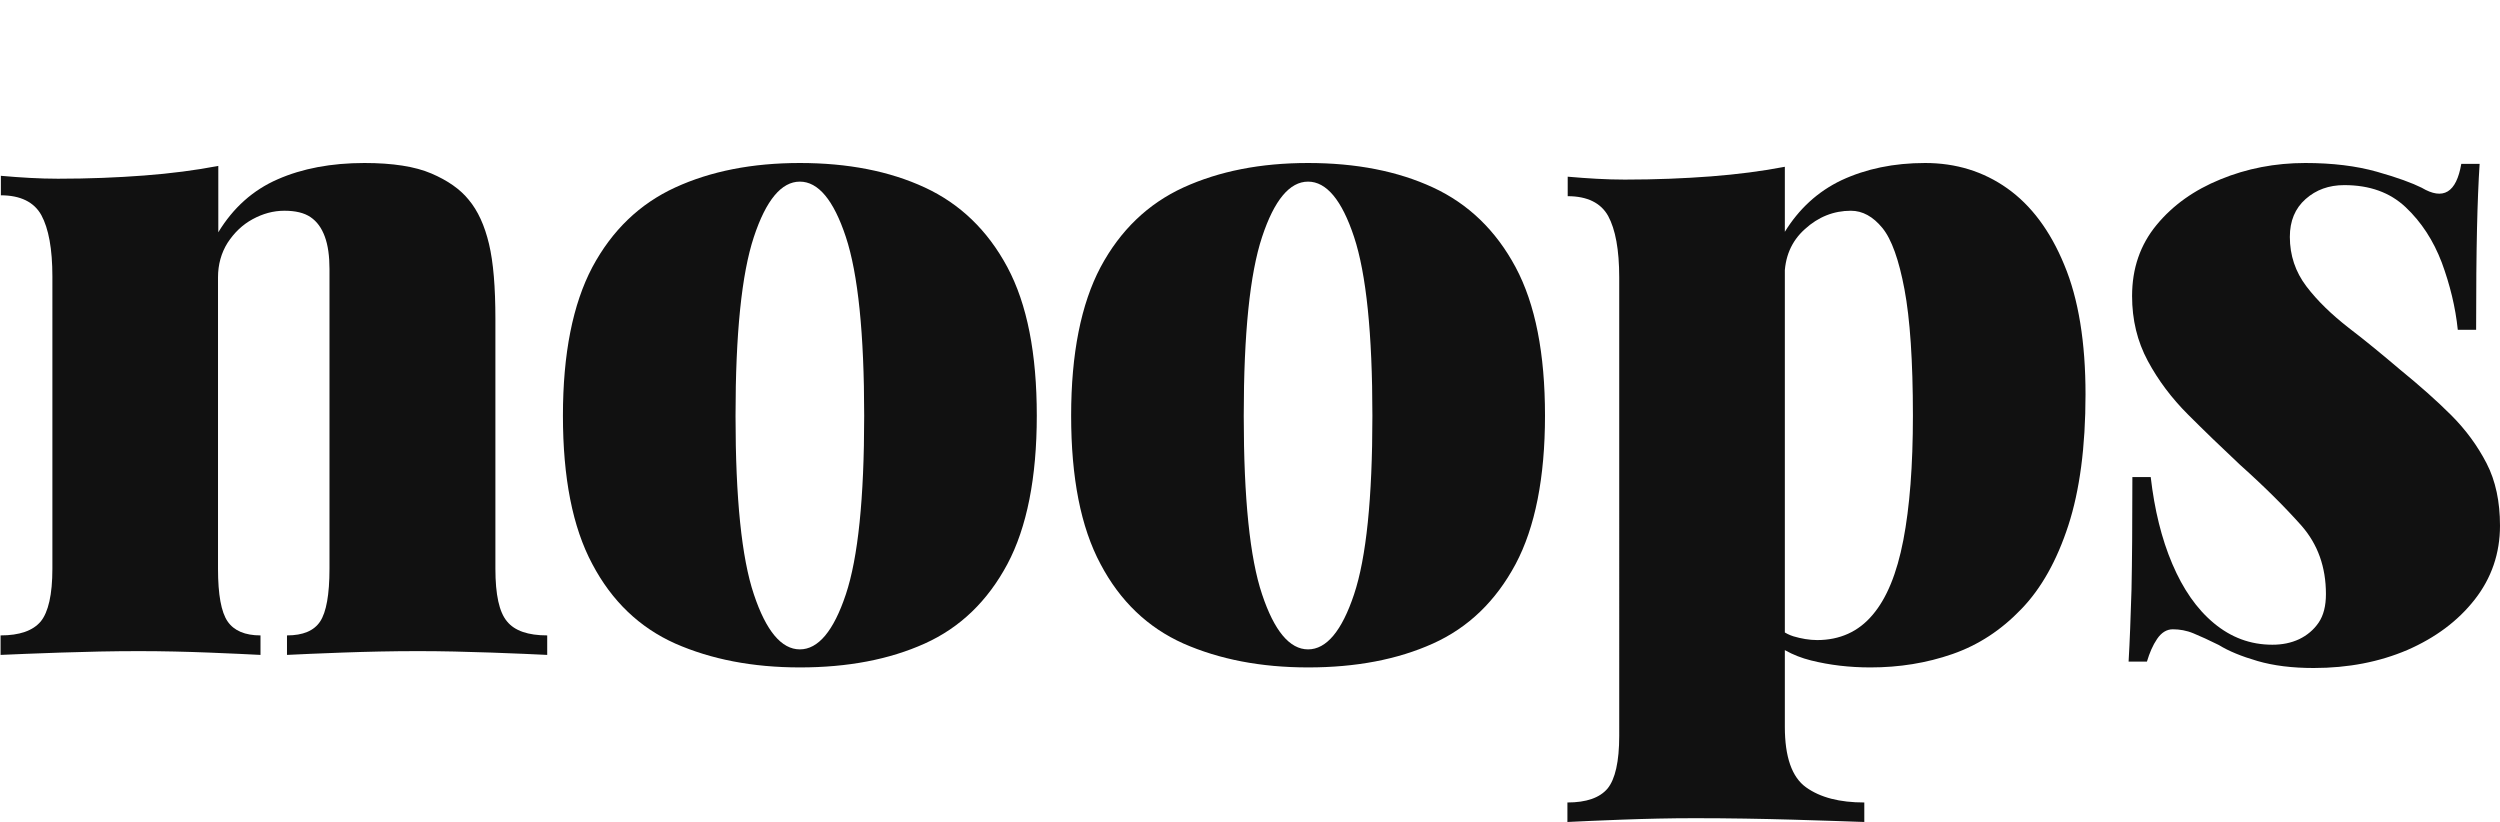 <?xml version="1.0" encoding="utf-8"?>
<!-- Generator: Adobe Illustrator 27.9.0, SVG Export Plug-In . SVG Version: 6.00 Build 0)  -->
<svg version="1.1" id="Layer_1" xmlns="http://www.w3.org/2000/svg" xmlns:xlink="http://www.w3.org/1999/xlink" x="0px" y="0px"
	 viewBox="0 0 858.9 282.3" style="enable-background:new 0 0 858.9 282.3;" xml:space="preserve">
<style type="text/css">
	.st0{fill:#111111;}
</style>
<g>
	<path class="st0" d="M125.2,56c9.7,0,17.4,1.2,23,3.6c5.6,2.4,9.9,5.4,12.8,9c3.2,3.8,5.5,8.9,7,15.2c1.5,6.3,2.2,14.9,2.2,25.7
		v85.9c0,8.9,1.3,14.9,4,18.1c2.6,3.2,7.2,4.8,13.8,4.8v6.7c-4.2-0.2-10.6-0.5-19.2-0.8c-8.6-0.3-17-0.5-25.2-0.5
		c-8.9,0-17.5,0.2-26,0.5c-8.5,0.3-14.8,0.6-19,0.8v-6.7c5.5,0,9.3-1.6,11.4-4.8c2.1-3.2,3.2-9.2,3.2-18.1v-103
		c0-4.4-0.5-8.1-1.6-11.1c-1.1-3-2.7-5.2-4.9-6.7c-2.2-1.5-5.2-2.2-9-2.2s-7.4,1-10.9,2.9c-3.5,1.9-6.3,4.6-8.6,8.1
		c-2.2,3.5-3.3,7.5-3.3,11.9v100.1c0,8.9,1.1,14.9,3.3,18.1c2.2,3.2,6,4.8,11.3,4.8v6.7c-4-0.2-9.9-0.5-17.7-0.8
		c-7.8-0.3-15.8-0.5-24.1-0.5c-8.9,0-17.9,0.2-26.9,0.5c-9.1,0.3-16,0.6-20.6,0.8v-6.7c6.5,0,11.1-1.6,13.8-4.8
		c2.6-3.2,4-9.2,4-18.1V95c0-9.5-1.3-16.5-3.8-21.1c-2.5-4.5-7.2-6.8-13.9-6.8v-6.7c6.8,0.6,13.3,1,19.6,1c10.6,0,20.4-0.4,29.6-1.1
		c9.2-0.7,17.7-1.8,25.5-3.3v22.8c5.1-8.4,11.9-14.5,20.4-18.2C103.8,57.9,113.8,56,125.2,56z"/>
	<path class="st0" d="M274.8,56c16.5,0,30.8,2.8,42.9,8.4c12.1,5.6,21.6,14.7,28.4,27.4c6.8,12.7,10.1,29.7,10.1,51
		c0,21.3-3.4,38.4-10.1,51c-6.8,12.7-16.2,21.8-28.4,27.3c-12.2,5.5-26.5,8.2-42.9,8.2c-16.3,0-30.5-2.8-42.8-8.2
		c-12.3-5.5-21.8-14.6-28.5-27.3c-6.8-12.7-10.1-29.7-10.1-51c0-21.3,3.4-38.3,10.1-51c6.8-12.7,16.3-21.8,28.5-27.4
		C244.2,58.8,258.5,56,274.8,56z M274.8,62.4c-6.3,0-11.6,6.3-15.8,19c-4.2,12.7-6.3,33.2-6.3,61.5c0,28.3,2.1,48.8,6.3,61.3
		c4.2,12.6,9.5,18.9,15.8,18.9c6.3,0,11.6-6.3,15.8-18.9c4.2-12.6,6.3-33,6.3-61.3c0-28.3-2.1-48.8-6.3-61.5
		C286.4,68.7,281.1,62.4,274.8,62.4z"/>
	<path class="st0" d="M449.4,56c16.5,0,30.8,2.8,42.9,8.4c12.1,5.6,21.6,14.7,28.4,27.4c6.8,12.7,10.1,29.7,10.1,51
		c0,21.3-3.4,38.4-10.1,51c-6.8,12.7-16.2,21.8-28.4,27.3c-12.2,5.5-26.5,8.2-42.9,8.2c-16.3,0-30.5-2.8-42.8-8.2
		c-12.3-5.5-21.8-14.6-28.5-27.3c-6.8-12.7-10.1-29.7-10.1-51c0-21.3,3.4-38.3,10.1-51c6.8-12.7,16.3-21.8,28.5-27.4
		C418.9,58.8,433.1,56,449.4,56z M449.4,62.4c-6.3,0-11.6,6.3-15.8,19c-4.2,12.7-6.3,33.2-6.3,61.5c0,28.3,2.1,48.8,6.3,61.3
		c4.2,12.6,9.5,18.9,15.8,18.9c6.3,0,11.6-6.3,15.8-18.9c4.2-12.6,6.3-33,6.3-61.3c0-28.3-2.1-48.8-6.3-61.5
		C461,68.7,455.7,62.4,449.4,62.4z"/>
	<path class="st0" d="M613.2,57.3v192.4c0,10.3,2.4,17.3,7.3,20.8c4.9,3.5,11.5,5.2,20,5.2v6.7c-5.9-0.2-14.2-0.5-24.7-0.8
		c-10.6-0.3-21.8-0.5-33.6-0.5c-8.5,0-16.8,0.2-25,0.5c-8.2,0.3-14.5,0.6-18.7,0.8v-6.7c6.5,0,11.1-1.6,13.8-4.8
		c2.6-3.2,4-9.2,4-18.1V95.3c0-9.5-1.3-16.5-3.8-21.1c-2.5-4.5-7.2-6.8-13.9-6.8v-6.7c6.8,0.6,13.3,1,19.6,1
		c10.6,0,20.4-0.4,29.6-1.1C596.9,59.9,605.4,58.8,613.2,57.3z M661.4,56c10.6,0,20,2.9,28.2,8.7c8.2,5.8,14.8,14.6,19.6,26.3
		c4.9,11.7,7.3,26.6,7.3,44.5c0,18-2,33-5.9,45c-3.9,12-9.3,21.7-16.2,28.8c-6.9,7.2-14.7,12.3-23.6,15.4
		c-8.9,3.1-18.3,4.6-28.2,4.6c-7.2,0-14-0.8-20.4-2.4c-6.4-1.6-11.8-4.6-16-9l3.2-4.1c1.7,2.3,3.9,3.9,6.7,4.8
		c2.7,0.8,5.5,1.3,8.2,1.3c7.8,0,14.2-2.9,19-8.6c4.9-5.7,8.4-14.3,10.6-25.7c2.2-11.4,3.3-25.7,3.3-42.8c0-18.8-1-33.3-2.9-43.4
		c-1.9-10.1-4.4-17.2-7.6-21.1c-3.2-3.9-6.8-5.9-10.8-5.9c-5.9,0-11.2,2.1-15.8,6.3c-4.7,4.2-7,9.7-7,16.5V79.8
		c4.9-8,11.4-14,19.6-17.9C641.1,58,650.6,56,661.4,56z"/>
	<path class="st0" d="M792,56c9.3,0,17.5,1,24.6,3c7.1,2,12.2,3.9,15.4,5.5c7.4,4.4,11.9,1.7,13.6-8.2h6.3
		c-0.4,6.1-0.7,13.6-0.9,22.3c-0.2,8.8-0.3,20.3-0.3,34.7h-6.3c-0.8-7.8-2.7-15.5-5.5-23.1c-2.9-7.6-7-13.9-12.4-19
		c-5.4-5.1-12.4-7.6-21.1-7.6c-5.3,0-9.7,1.6-13.3,4.8c-3.6,3.2-5.4,7.5-5.4,13c0,6.3,1.9,12,5.7,17c3.8,5,8.7,9.7,14.6,14.3
		c5.9,4.5,11.8,9.4,17.7,14.4c6.5,5.3,12.4,10.5,17.4,15.5c5.1,5.1,9.1,10.6,12.2,16.6c3.1,6,4.6,13.2,4.6,21.4
		c0,9.5-2.9,18-8.7,25.4c-5.8,7.4-13.5,13.1-23.1,17.3c-9.6,4.1-20.3,6.2-32.2,6.2c-7.4,0-13.8-0.8-19.3-2.4
		c-5.5-1.6-9.9-3.4-13.3-5.5c-3.4-1.7-6.3-3-8.7-4c-2.4-1-4.8-1.4-7.1-1.4c-2.1,0-3.9,1.1-5.4,3.3c-1.5,2.2-2.6,4.8-3.5,7.8h-6.3
		c0.4-6.8,0.7-15,1-24.7c0.2-9.7,0.3-22.6,0.3-38.7h6.3c1.3,11.2,3.7,21.1,7.4,29.8c3.7,8.7,8.4,15.5,14.3,20.4s12.5,7.4,20.1,7.4
		c3.4,0,6.4-0.6,9.2-1.9c2.7-1.3,5-3.2,6.7-5.7c1.7-2.5,2.5-5.8,2.5-9.8c0-9.3-2.8-17.1-8.4-23.5c-5.6-6.3-12.6-13.3-21.1-20.9
		c-6.3-5.9-12.3-11.7-17.9-17.3c-5.6-5.6-10.2-11.7-13.8-18.4c-3.6-6.7-5.4-14.1-5.4-22.3c0-9.5,2.8-17.6,8.4-24.4
		c5.6-6.8,12.9-12,22-15.7C771.9,57.9,781.6,56,792,56z"/>
</g>
</svg>

